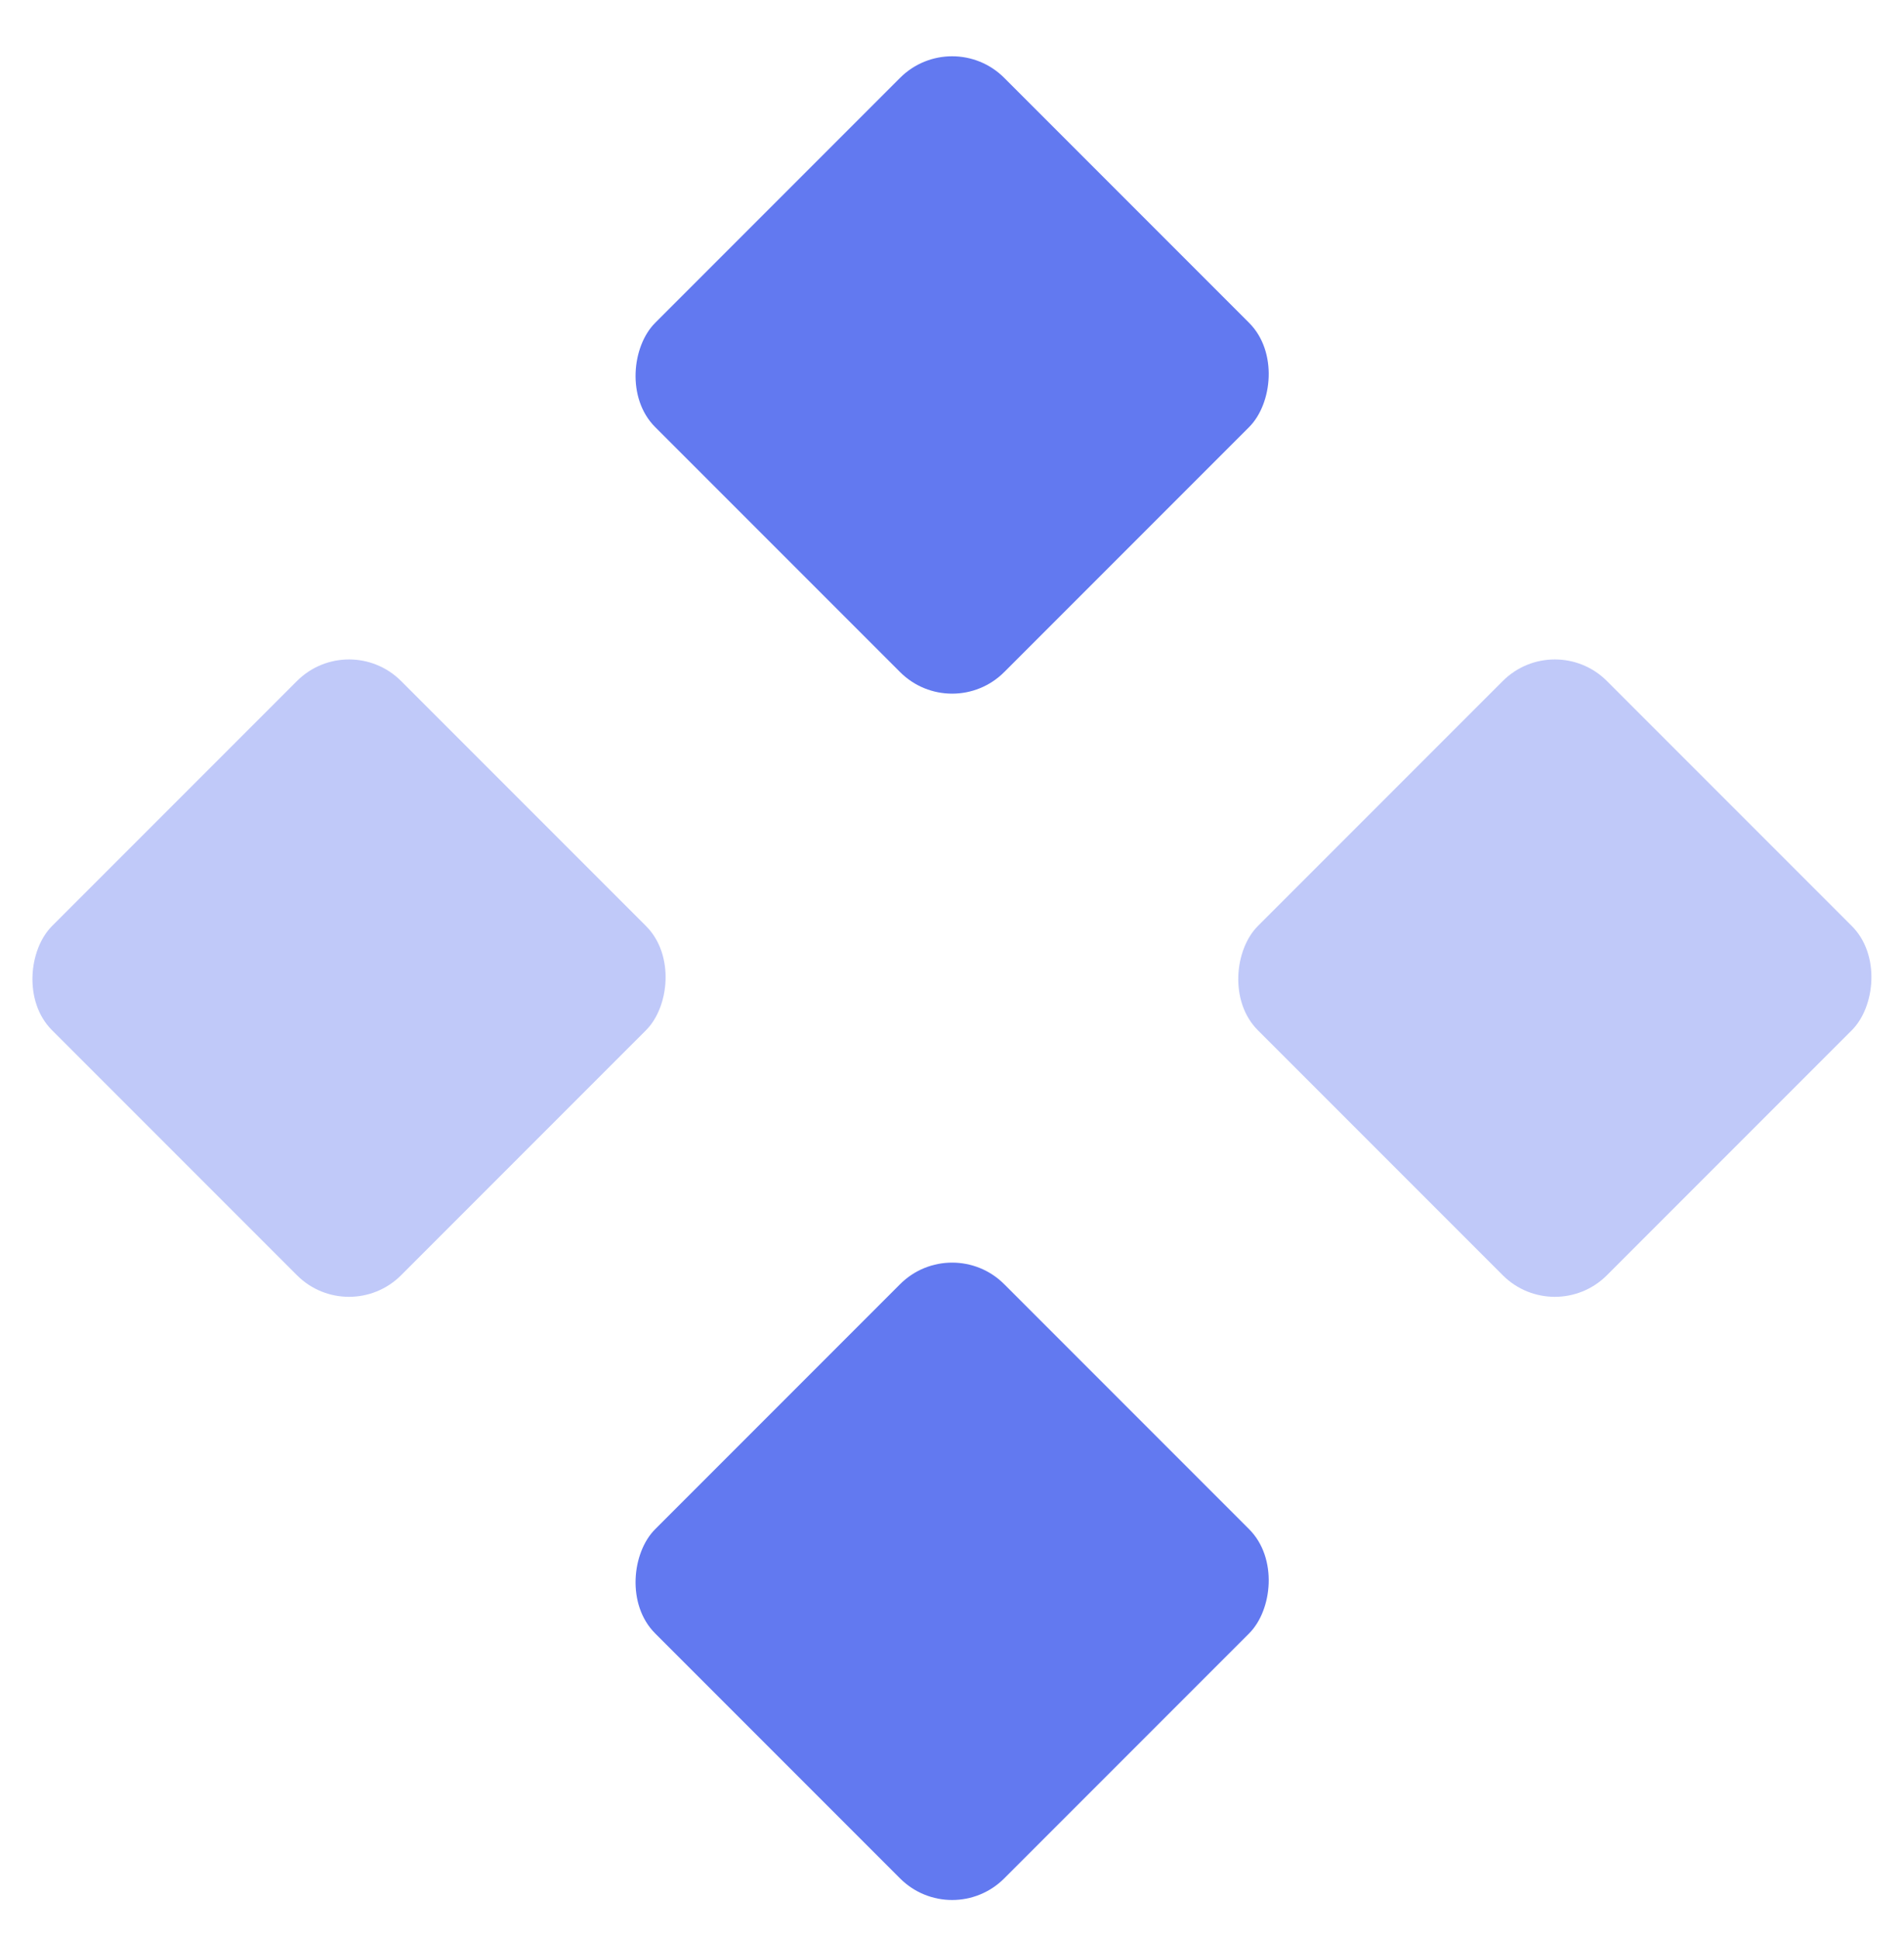 <svg width="55" height="56" viewBox="0 0 55 56" fill="none" xmlns="http://www.w3.org/2000/svg">
<rect x="27.504" y="35.578" width="14.26" height="14.26" rx="2.127" transform="rotate(45 27.504 35.578)" fill="#6279F0"/>
<rect opacity="0.4" x="44.914" y="18.161" width="14.26" height="14.26" rx="2.127" transform="rotate(45 44.914 18.161)" fill="#6279F0"/>
<rect opacity="0.4" x="10.082" y="18.161" width="14.26" height="14.26" rx="2.127" transform="rotate(45 10.082 18.161)" fill="#6279F0"/>
<rect x="27.504" y="0.744" width="14.26" height="14.26" rx="2.127" transform="rotate(45 27.504 0.744)" fill="#6279F0"/>
</svg>
